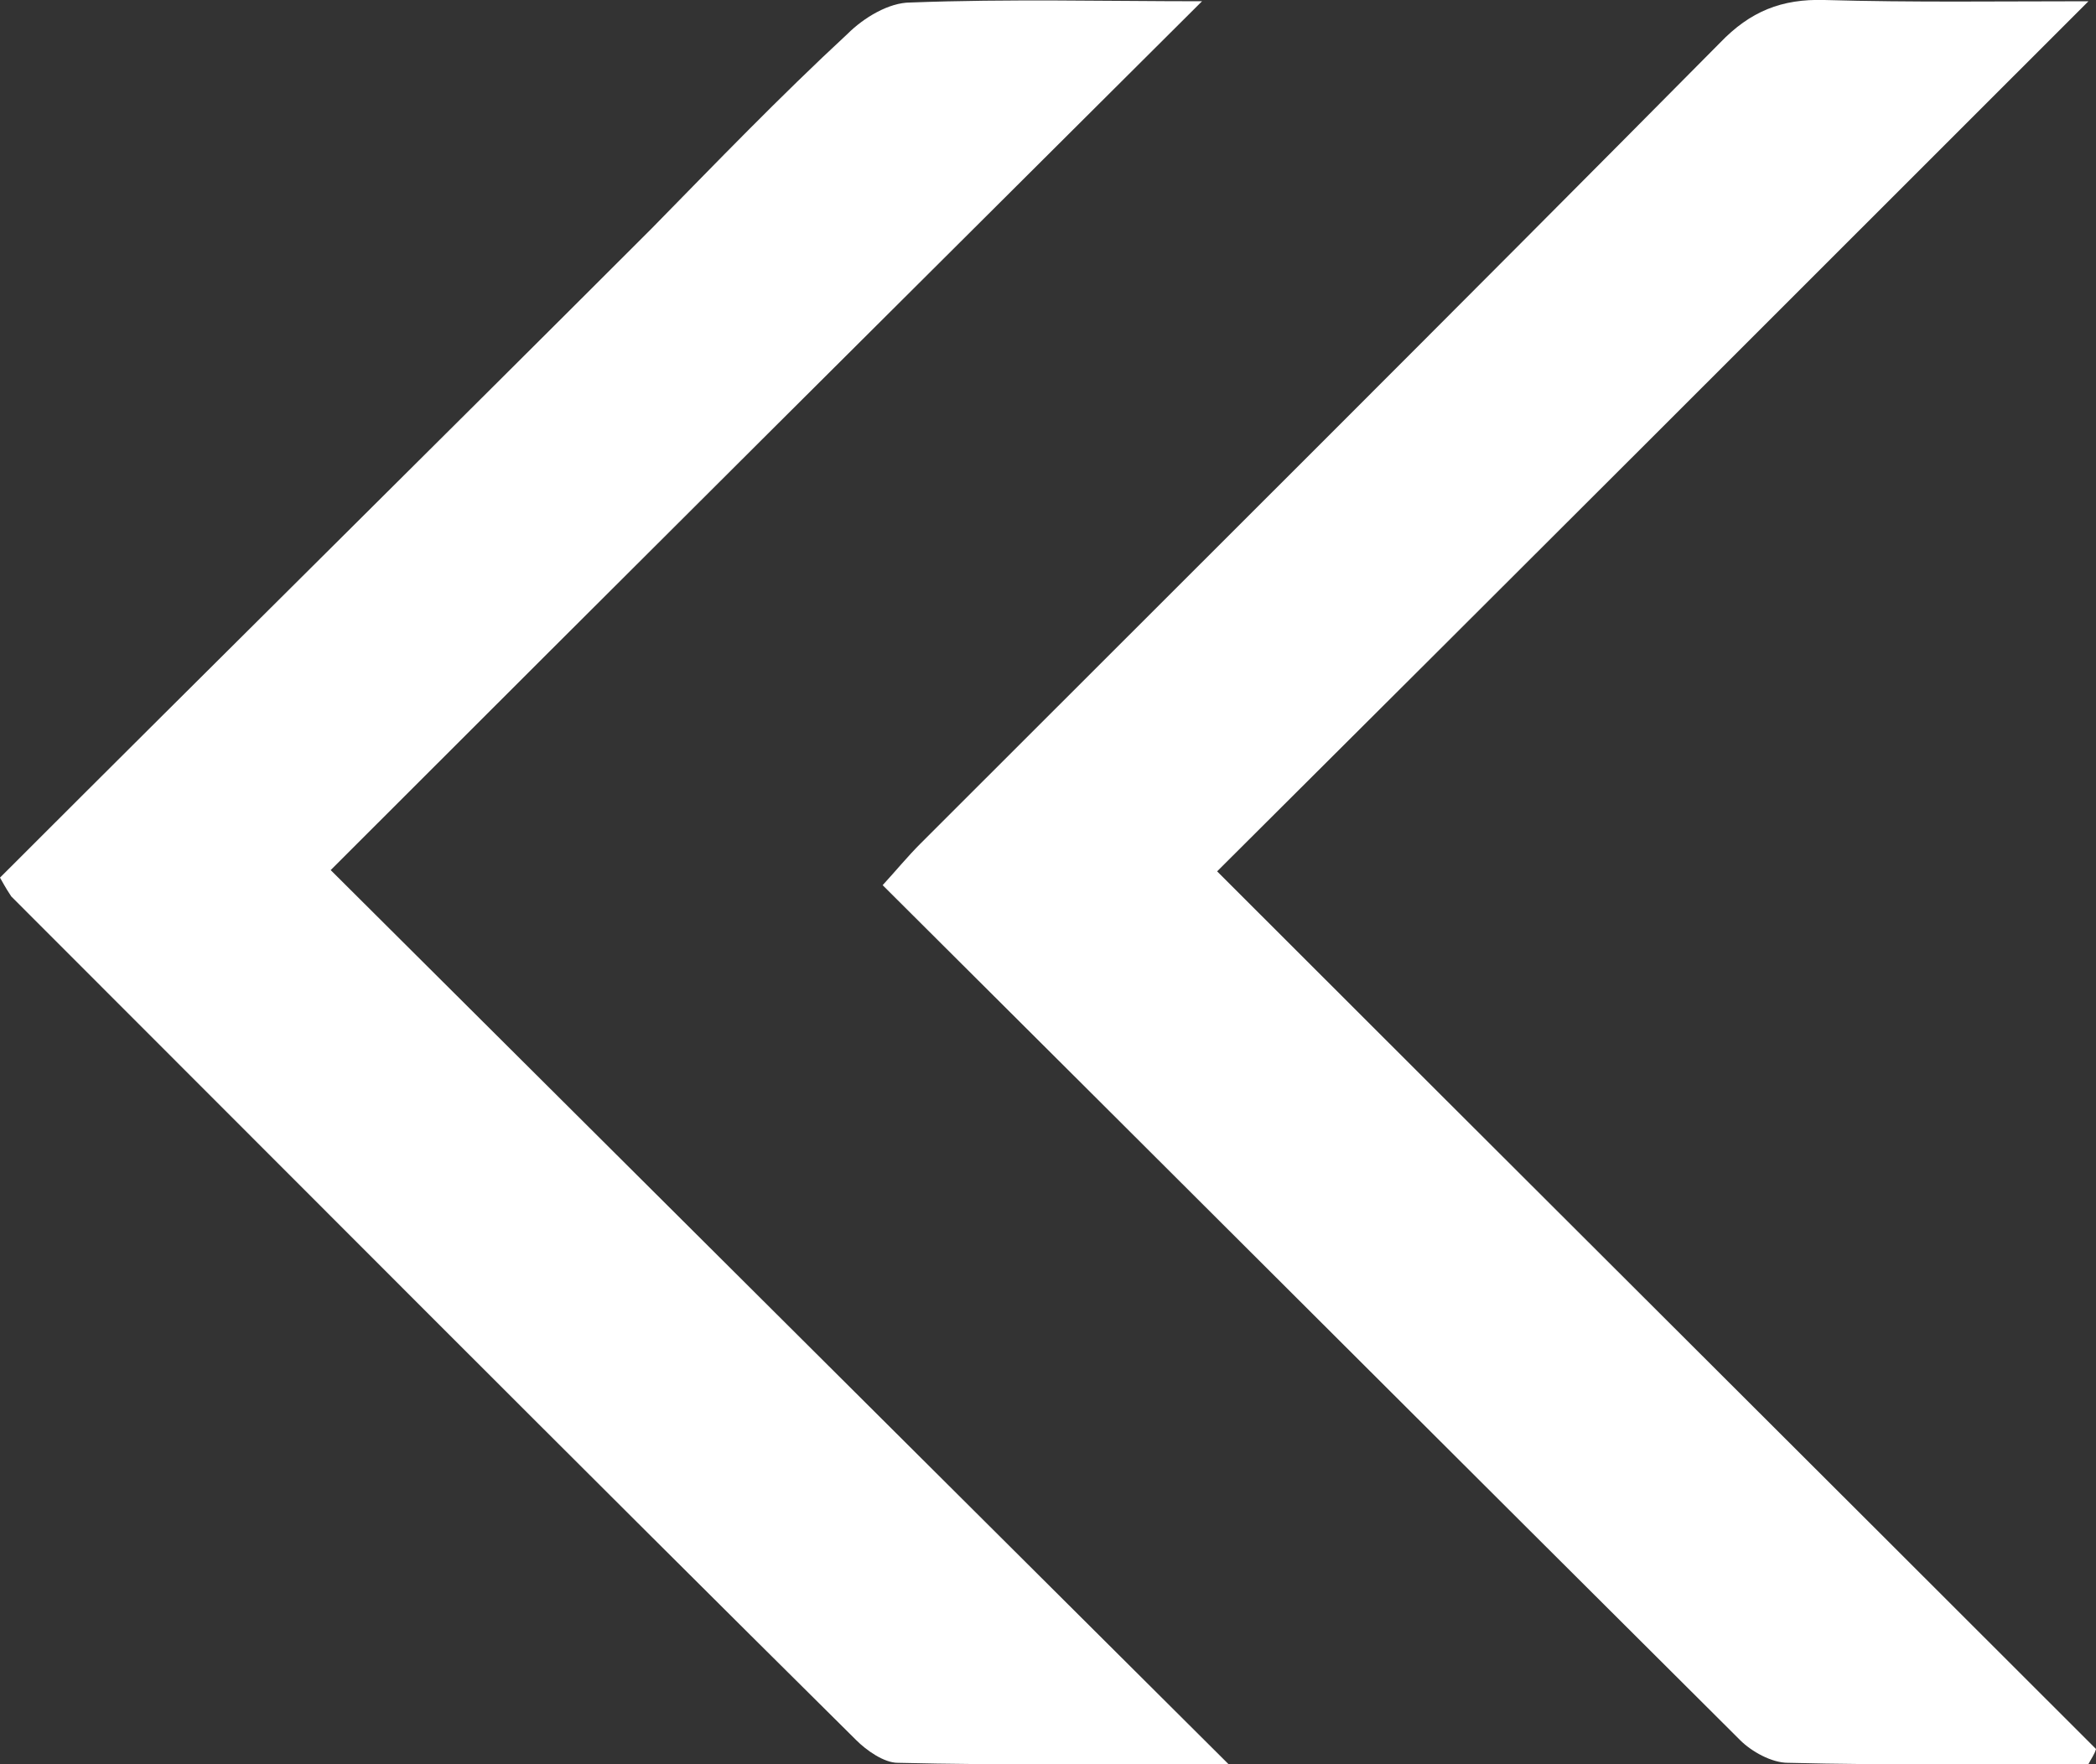<?xml version="1.0" encoding="utf-8"?>
<!-- Generator: Adobe Illustrator 23.0.1, SVG Export Plug-In . SVG Version: 6.00 Build 0)  -->
<svg version="1.1" id="Camada_1" xmlns="http://www.w3.org/2000/svg" xmlns:xlink="http://www.w3.org/1999/xlink" x="0px" y="0px"
	 viewBox="0 0 166.7 140.3" style="enable-background:new 0 0 166.7 140.3;" xml:space="preserve">
<rect x="0" y="0" width="166.7" height="140.3" fill="#333333" stroke="none"/>
<style type="text/css">
	.st0{fill:#FFFFFF;}
</style>
<g>
	<path class="st0" d="M0,69.8c17.3-17.3,34.6-34.4,51.8-51.6C56.9,13,62,7.7,67.4,2.7c1.3-1.3,3.3-2.5,5-2.5
		C80.2-0.1,88,0.1,95.6,0.1c-23,22.9-46,45.8-69.3,69.1c24.2,24.1,47.3,47.1,71.4,71.1c-9.8,0-18,0.1-26.3-0.1c-1.1,0-2.5-1-3.3-1.8
		C45.6,116.1,23.3,93.7,0.9,71.3C0.7,71,0.5,70.7,0,69.8z"/>
	<path class="st0" d="M166.1,140.3c-8,0-15.9,0.1-23.9-0.1c-1.3,0-2.9-0.9-3.8-1.8c-22.7-22.6-45.3-45.2-68.2-68
		c1.1-1.2,2-2.3,3-3.3c21.2-21.2,42.5-42.4,63.6-63.7c2.4-2.5,4.9-3.5,8.3-3.4c7,0.2,14,0.1,21,0.1C143,23.2,120,46.2,96.8,69.3
		c24,24,47,46.9,69.9,69.8C166.6,139.5,166.3,139.9,166.1,140.3z"/>
</g>
</svg>
